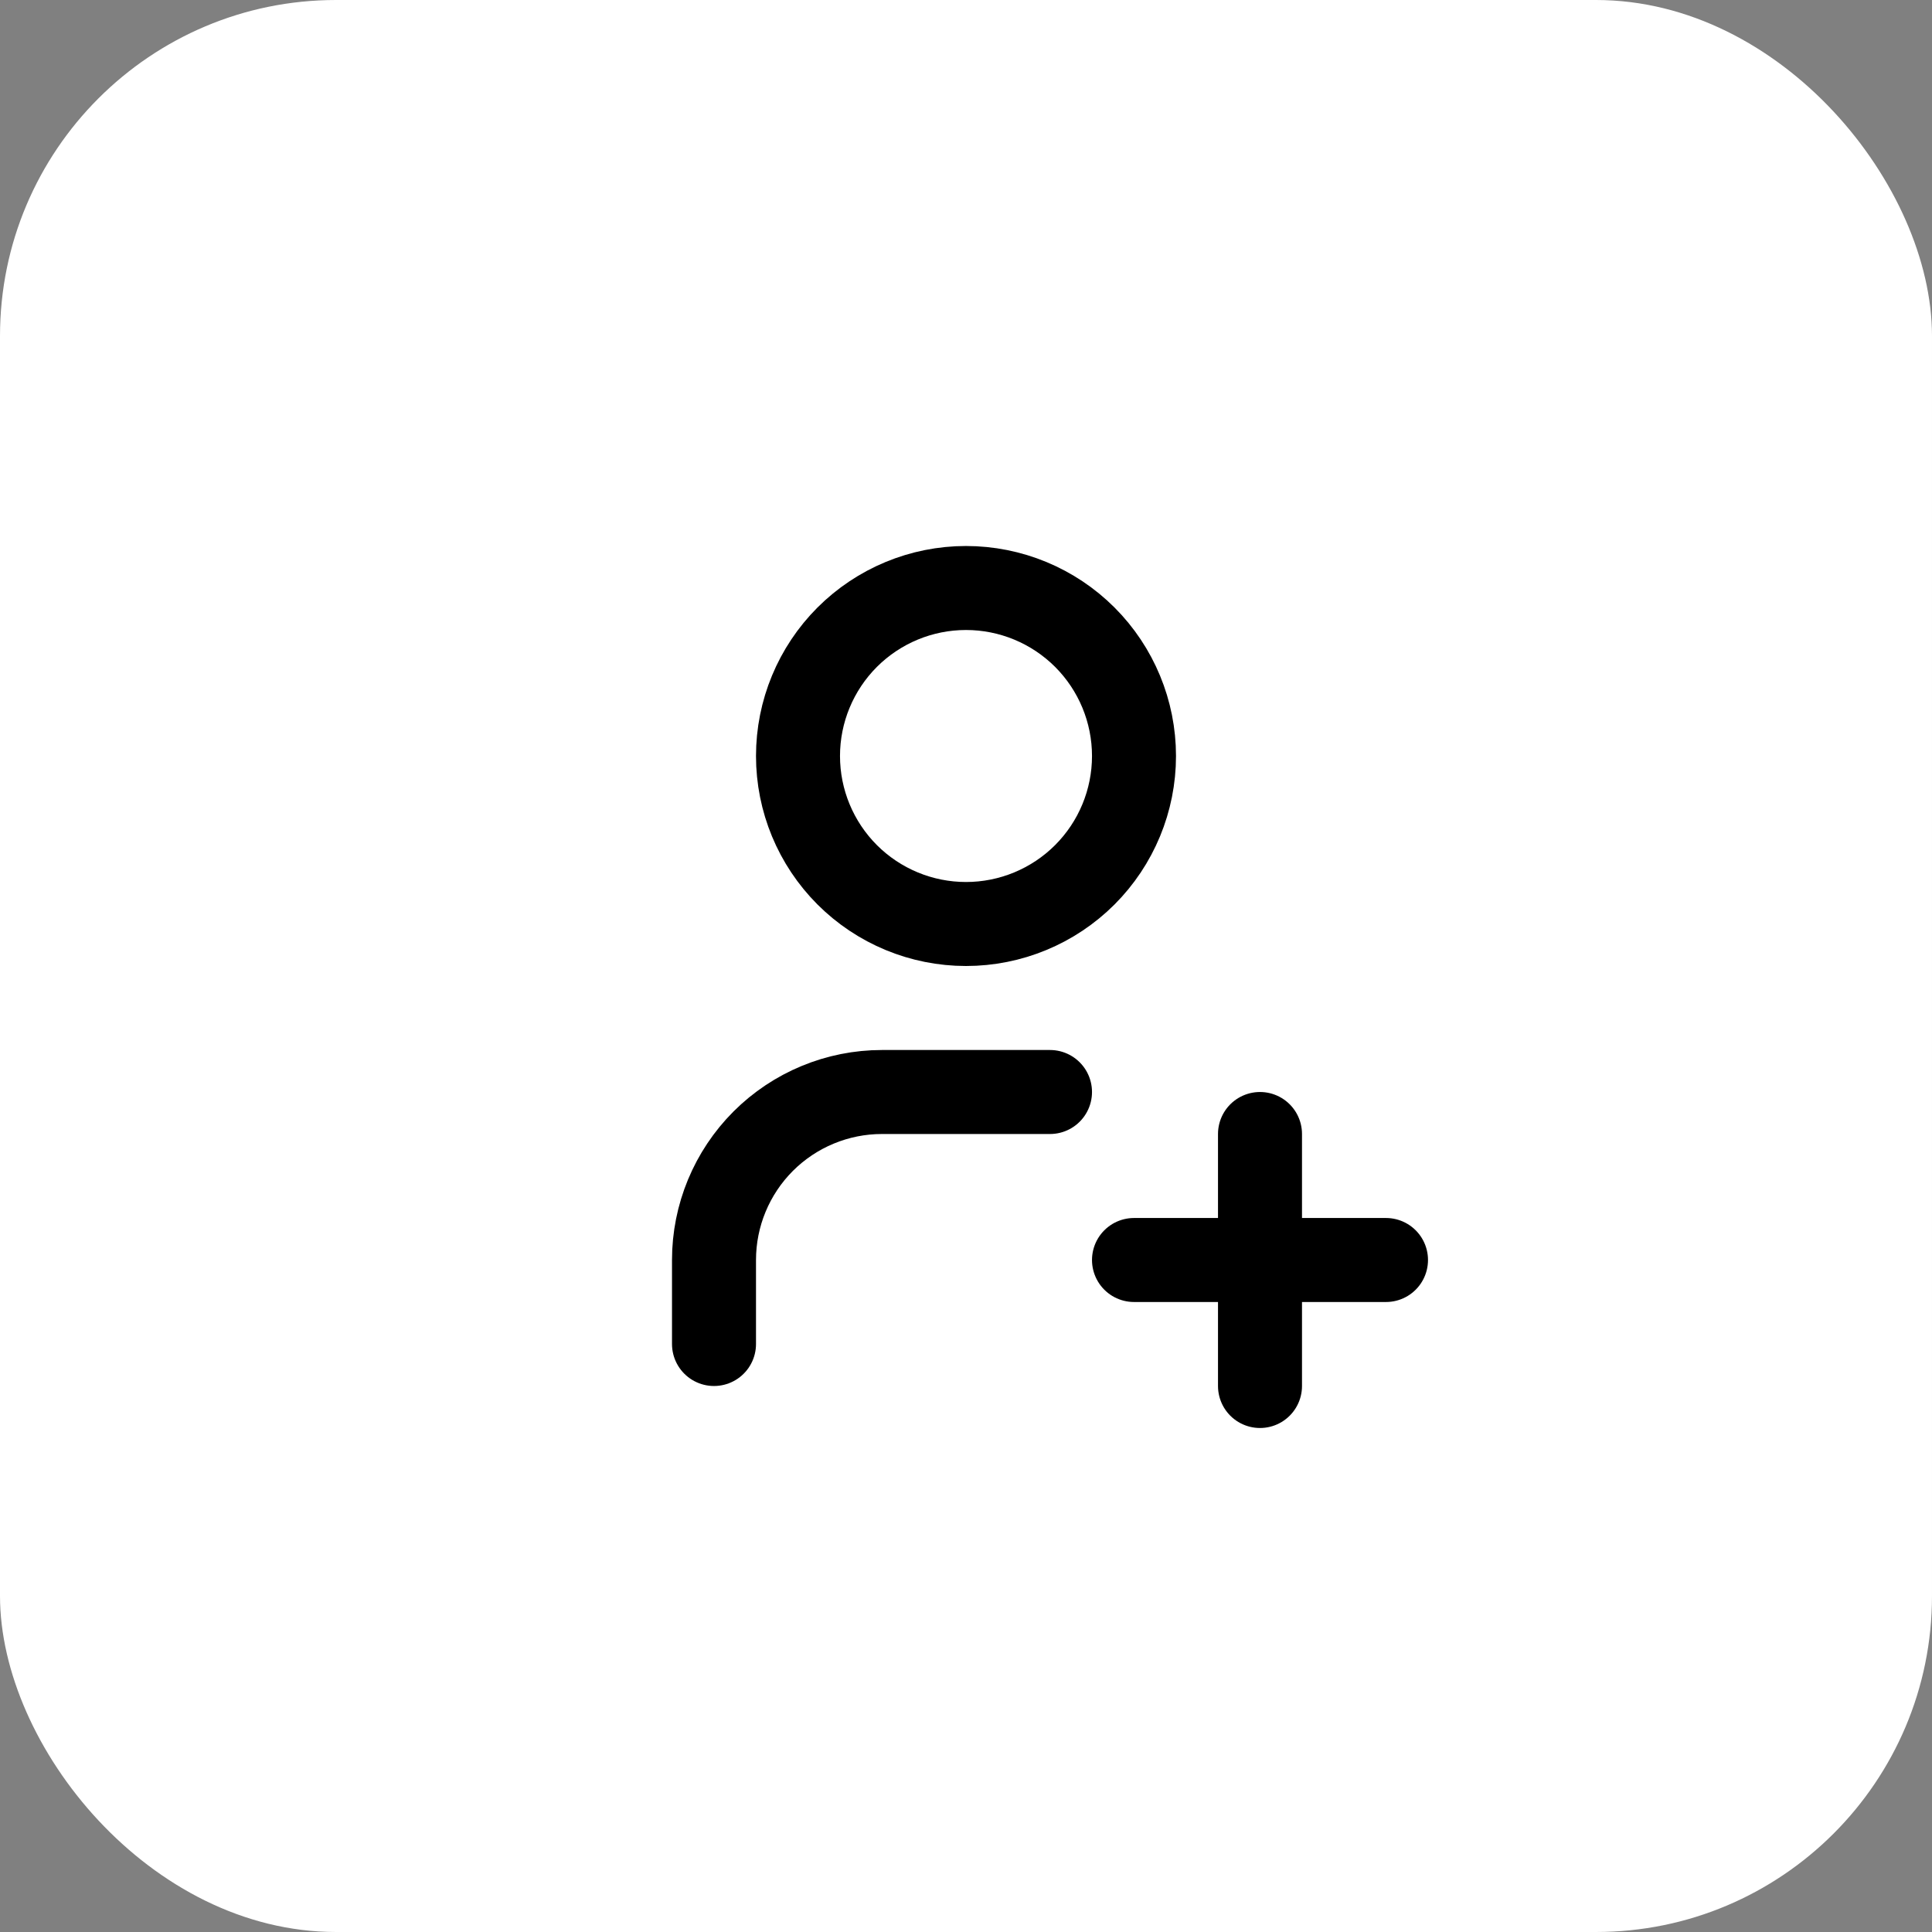 <svg xmlns="http://www.w3.org/2000/svg" width="69" height="69" viewBox="0 0 69 69" fill="none"><rect x="0" y="0" width="69" height="69" fill="#808080" stroke="none"/><rect width="69" height="69" rx="12" fill="white"></rect><g clip-path="url(#clip0_61_789)"><path d="M28.5 27C28.5 28.591 29.132 30.117 30.257 31.243C31.383 32.368 32.909 33 34.5 33C36.091 33 37.617 32.368 38.743 31.243C39.868 30.117 40.5 28.591 40.5 27C40.5 25.409 39.868 23.883 38.743 22.757C37.617 21.632 36.091 21 34.5 21C32.909 21 31.383 21.632 30.257 22.757C29.132 23.883 28.5 25.409 28.5 27Z" stroke="black" stroke-width="3" stroke-linecap="round" stroke-linejoin="round"></path><path d="M40.5 45H49.5" stroke="black" stroke-width="3" stroke-linecap="round" stroke-linejoin="round"></path><path d="M45 40.5V49.5" stroke="black" stroke-width="3" stroke-linecap="round" stroke-linejoin="round"></path><path d="M25.5 48V45C25.5 43.409 26.132 41.883 27.257 40.757C28.383 39.632 29.909 39 31.5 39H37.5" stroke="black" stroke-width="3" stroke-linecap="round" stroke-linejoin="round"></path></g><defs><clipPath id="clip0_61_789"><rect width="36" height="36" fill="white" transform="translate(16.5 16.5)"></rect></clipPath></defs></svg>
